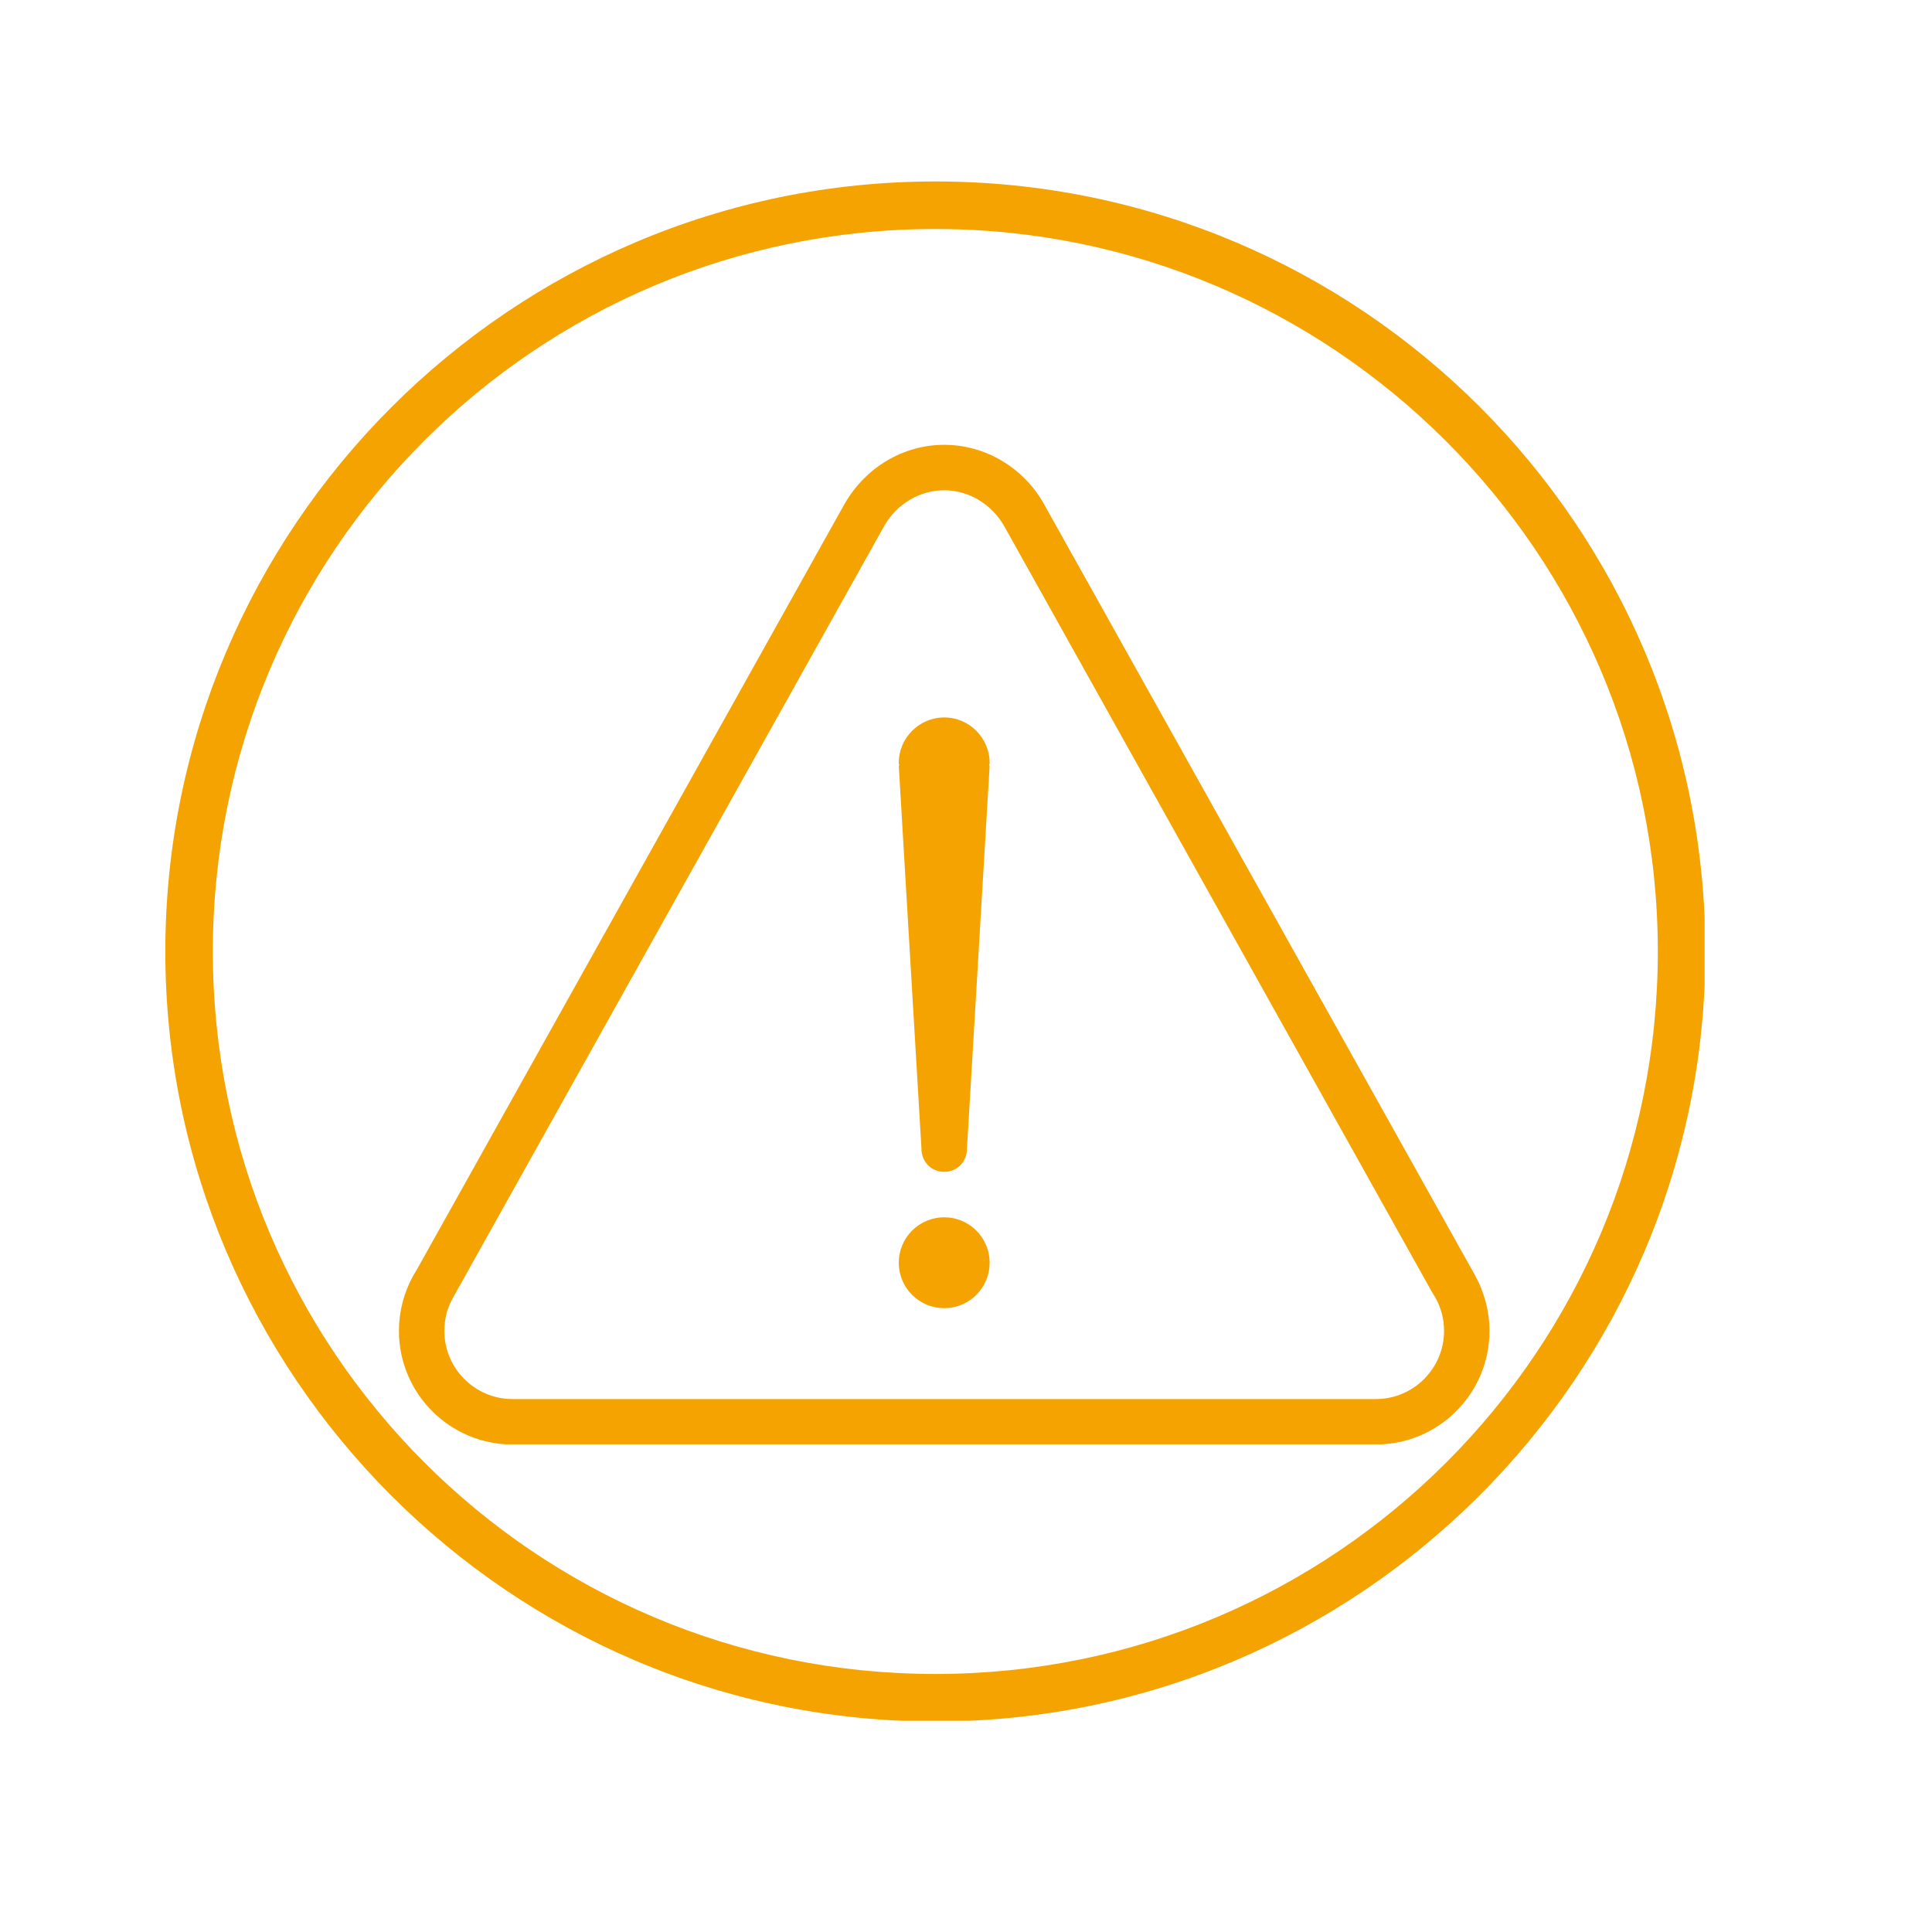 <svg xmlns="http://www.w3.org/2000/svg" xmlns:xlink="http://www.w3.org/1999/xlink" width="940" zoomAndPan="magnify" viewBox="0 0 705 705" height="940" preserveAspectRatio="xMidYMid meet" version="1.0"><defs><clipPath id="bf2c5435e0"><path d="M 60.328 66.215 L 622.031 66.215 L 622.031 627.918 L 60.328 627.918 Z M 60.328 66.215 " clip-rule="nonzero"/></clipPath><clipPath id="da59c9e911"><path d="M 145.477 162.316 L 543.91 162.316 L 543.91 527.047 L 145.477 527.047 Z M 145.477 162.316 " clip-rule="nonzero"/></clipPath></defs><g clip-path="url(#bf2c5435e0)"><path fill="#f5a300" d="M 341.312 628.188 C 186.078 628.188 60.328 501.57 60.328 347.203 C 60.328 192.832 186.078 66.215 341.312 66.215 C 496.547 66.215 622.297 191.965 622.297 347.203 C 622.297 502.438 495.68 628.188 341.312 628.188 Z M 341.312 83.562 C 195.617 83.562 77.672 201.504 77.672 347.203 C 77.672 492.898 195.617 610.844 341.312 610.844 C 487.008 610.844 604.953 492.898 604.953 347.203 C 604.953 201.504 486.141 83.562 341.312 83.562 Z M 341.312 83.562 " fill-opacity="1" fill-rule="nonzero"/></g><g clip-path="url(#da59c9e911)"><path fill="#f5a300" d="M 380.762 183.574 C 373.25 170.457 359.387 162.316 344.547 162.316 C 329.707 162.316 315.844 170.457 308.137 183.973 L 152.371 462.82 L 150.746 465.574 C 147.363 471.691 145.57 478.641 145.57 485.652 C 145.57 508.52 164.16 527.105 187.023 527.105 L 502.07 527.105 C 524.938 527.105 543.523 508.52 543.523 485.652 C 543.523 478.641 541.734 471.691 538.219 465.309 Z M 502.07 510.527 L 187.023 510.527 C 173.312 510.527 162.152 499.367 162.152 485.652 C 162.152 481.375 163.195 477.312 165.137 473.832 L 322.727 191.797 C 327.285 183.855 335.645 178.898 344.547 178.898 C 353.453 178.898 361.809 183.855 366.484 192.062 L 522.465 471.344 L 523.828 473.582 C 525.898 477.312 526.945 481.375 526.945 485.652 C 526.945 499.367 515.785 510.527 502.07 510.527 Z M 502.07 510.527 " fill-opacity="1" fill-rule="nonzero"/></g><path fill="#f5a300" d="M 361.129 460.781 C 361.129 461.324 361.102 461.867 361.051 462.406 C 360.996 462.945 360.918 463.484 360.812 464.016 C 360.703 464.547 360.574 465.074 360.414 465.594 C 360.258 466.113 360.074 466.625 359.867 467.125 C 359.66 467.629 359.426 468.117 359.172 468.598 C 358.914 469.078 358.637 469.543 358.336 469.992 C 358.031 470.445 357.711 470.879 357.367 471.301 C 357.02 471.719 356.656 472.121 356.273 472.508 C 355.891 472.891 355.488 473.254 355.066 473.598 C 354.648 473.941 354.211 474.266 353.762 474.566 C 353.309 474.871 352.844 475.148 352.363 475.406 C 351.887 475.66 351.395 475.891 350.895 476.102 C 350.391 476.309 349.883 476.492 349.359 476.648 C 348.84 476.805 348.316 476.938 347.781 477.043 C 347.25 477.148 346.715 477.23 346.172 477.281 C 345.633 477.336 345.09 477.363 344.547 477.363 C 344.004 477.363 343.465 477.336 342.922 477.281 C 342.383 477.23 341.844 477.148 341.312 477.043 C 340.781 476.938 340.254 476.805 339.734 476.648 C 339.215 476.492 338.703 476.309 338.203 476.102 C 337.699 475.891 337.211 475.66 336.73 475.406 C 336.254 475.148 335.789 474.871 335.336 474.566 C 334.883 474.266 334.449 473.941 334.027 473.598 C 333.609 473.254 333.207 472.891 332.824 472.508 C 332.438 472.121 332.074 471.719 331.73 471.301 C 331.387 470.879 331.062 470.445 330.762 469.992 C 330.461 469.543 330.18 469.078 329.926 468.598 C 329.668 468.117 329.438 467.629 329.23 467.125 C 329.02 466.625 328.84 466.113 328.68 465.594 C 328.523 465.074 328.391 464.547 328.285 464.016 C 328.18 463.484 328.098 462.945 328.047 462.406 C 327.992 461.867 327.965 461.324 327.965 460.781 C 327.965 460.238 327.992 459.695 328.047 459.156 C 328.098 458.617 328.18 458.078 328.285 457.547 C 328.391 457.016 328.523 456.488 328.68 455.969 C 328.84 455.449 329.02 454.938 329.23 454.438 C 329.438 453.934 329.668 453.445 329.926 452.965 C 330.18 452.484 330.461 452.02 330.762 451.57 C 331.062 451.117 331.387 450.684 331.73 450.262 C 332.074 449.844 332.438 449.441 332.824 449.055 C 333.207 448.672 333.609 448.309 334.027 447.965 C 334.449 447.617 334.883 447.297 335.336 446.996 C 335.789 446.691 336.254 446.414 336.73 446.156 C 337.211 445.902 337.699 445.668 338.203 445.461 C 338.703 445.254 339.215 445.07 339.734 444.914 C 340.254 444.758 340.781 444.625 341.312 444.52 C 341.844 444.414 342.383 444.332 342.922 444.281 C 343.465 444.227 344.004 444.199 344.547 444.199 C 345.09 444.199 345.633 444.227 346.172 444.281 C 346.715 444.332 347.25 444.414 347.781 444.52 C 348.316 444.625 348.84 444.758 349.359 444.914 C 349.883 445.07 350.391 445.254 350.895 445.461 C 351.395 445.668 351.887 445.902 352.363 446.156 C 352.844 446.414 353.309 446.691 353.762 446.996 C 354.211 447.297 354.648 447.617 355.066 447.965 C 355.488 448.309 355.891 448.672 356.273 449.055 C 356.656 449.441 357.02 449.844 357.367 450.262 C 357.711 450.684 358.031 451.117 358.336 451.57 C 358.637 452.02 358.914 452.484 359.172 452.965 C 359.426 453.445 359.66 453.934 359.867 454.438 C 360.074 454.938 360.258 455.449 360.414 455.969 C 360.574 456.488 360.703 457.016 360.812 457.547 C 360.918 458.078 360.996 458.617 361.051 459.156 C 361.102 459.695 361.129 460.238 361.129 460.781 Z M 361.129 460.781 " fill-opacity="1" fill-rule="nonzero"/><path fill="#f5a300" d="M 344.547 261.805 C 335.43 261.805 327.965 269.266 327.965 278.387 C 327.965 278.734 328.148 279.031 328.164 279.379 L 327.965 279.379 L 336.258 419.328 L 336.258 419.824 C 336.59 424.301 340.07 427.617 344.547 427.617 C 349.023 427.617 352.508 424.301 352.84 419.824 L 352.84 419.328 L 361.129 279.379 L 360.93 279.379 C 360.945 279.031 361.129 278.734 361.129 278.387 C 361.129 269.266 353.668 261.805 344.547 261.805 Z M 344.547 261.805 " fill-opacity="1" fill-rule="nonzero"/></svg>